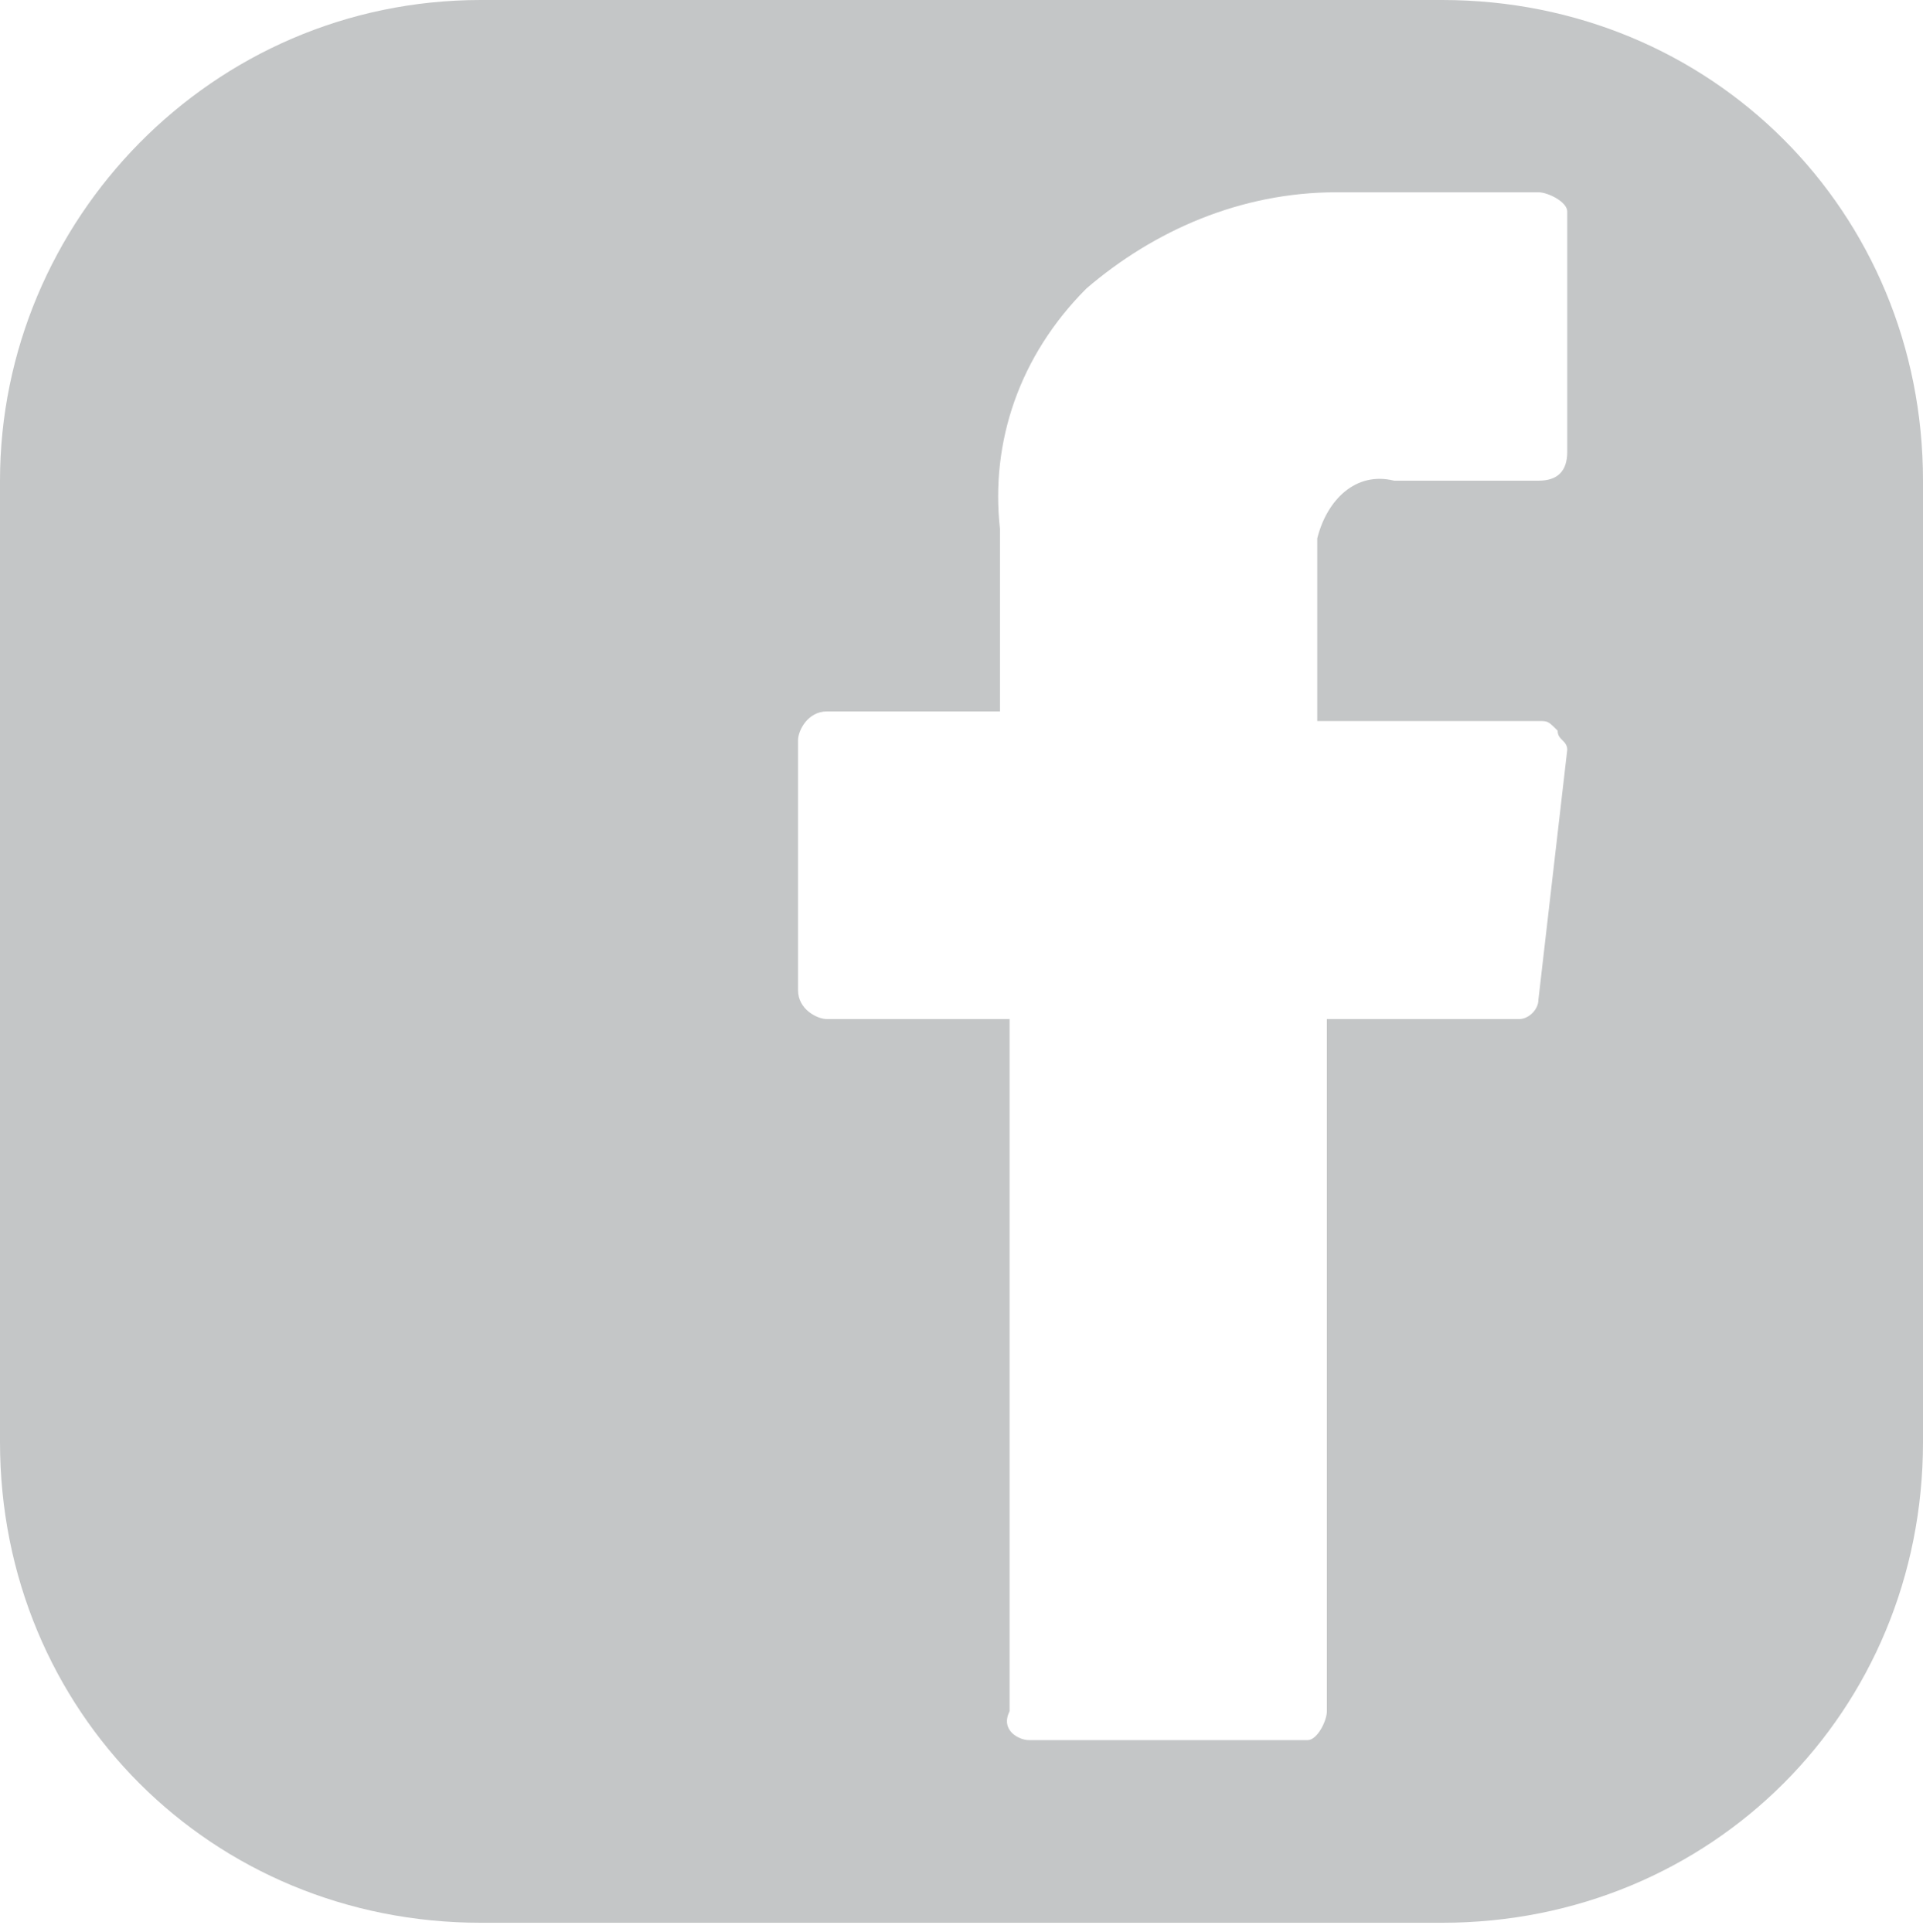 <?xml version="1.0" encoding="UTF-8"?>
<svg enable-background="new 0 0 20 20.1" version="1.1" viewBox="0 0 20 20.1" xml:space="preserve" xmlns="http://www.w3.org/2000/svg" xmlns:xlink="http://www.w3.org/1999/xlink">
<style type="text/css">
	.st0{clip-path:url(#a);}
	.st1{fill:#C4C6C7;}
</style>

	<defs>
		<rect id="b" width="20" height="20.1"/>
	</defs>
	<clipPath id="a">
		<use xlink:href="#b"/>
	</clipPath>
	<g class="st0">
		<path class="st1" d="m16.3 4.7c0 0.2-0.1 0.3-0.3 0.3h-1.5c-0.4-0.1-0.7 0.2-0.8 0.6v0.2 1.7h2.3c0.1 0 0.1 0 0.2 0.1 0 0.1 0.1 0.1 0.1 0.2l-0.3 2.6c0 0.1-0.1 0.2-0.2 0.2h-2v7.2c0 0.1-0.1 0.3-0.2 0.3h-2.9c-0.1 0-0.3-0.1-0.2-0.3v-7.2h-1.9c-0.1 0-0.3-0.1-0.3-0.3v-2.6c0-0.1 0.1-0.3 0.3-0.3h1.8v-1.9c-0.1-0.9 0.2-1.8 0.9-2.5 0.7-0.6 1.6-1 2.6-1h2.1c0.1 0 0.3 0.1 0.3 0.2v2.5zm3.7 10.3v-10c0-2.8-2.2-5-5-5h-10c-2.8 0-5 2.3-5 5v10c0 2.8 2.2 5 5 5h10c2.8 0 5-2.2 5-5"/>
	</g>

</svg>
